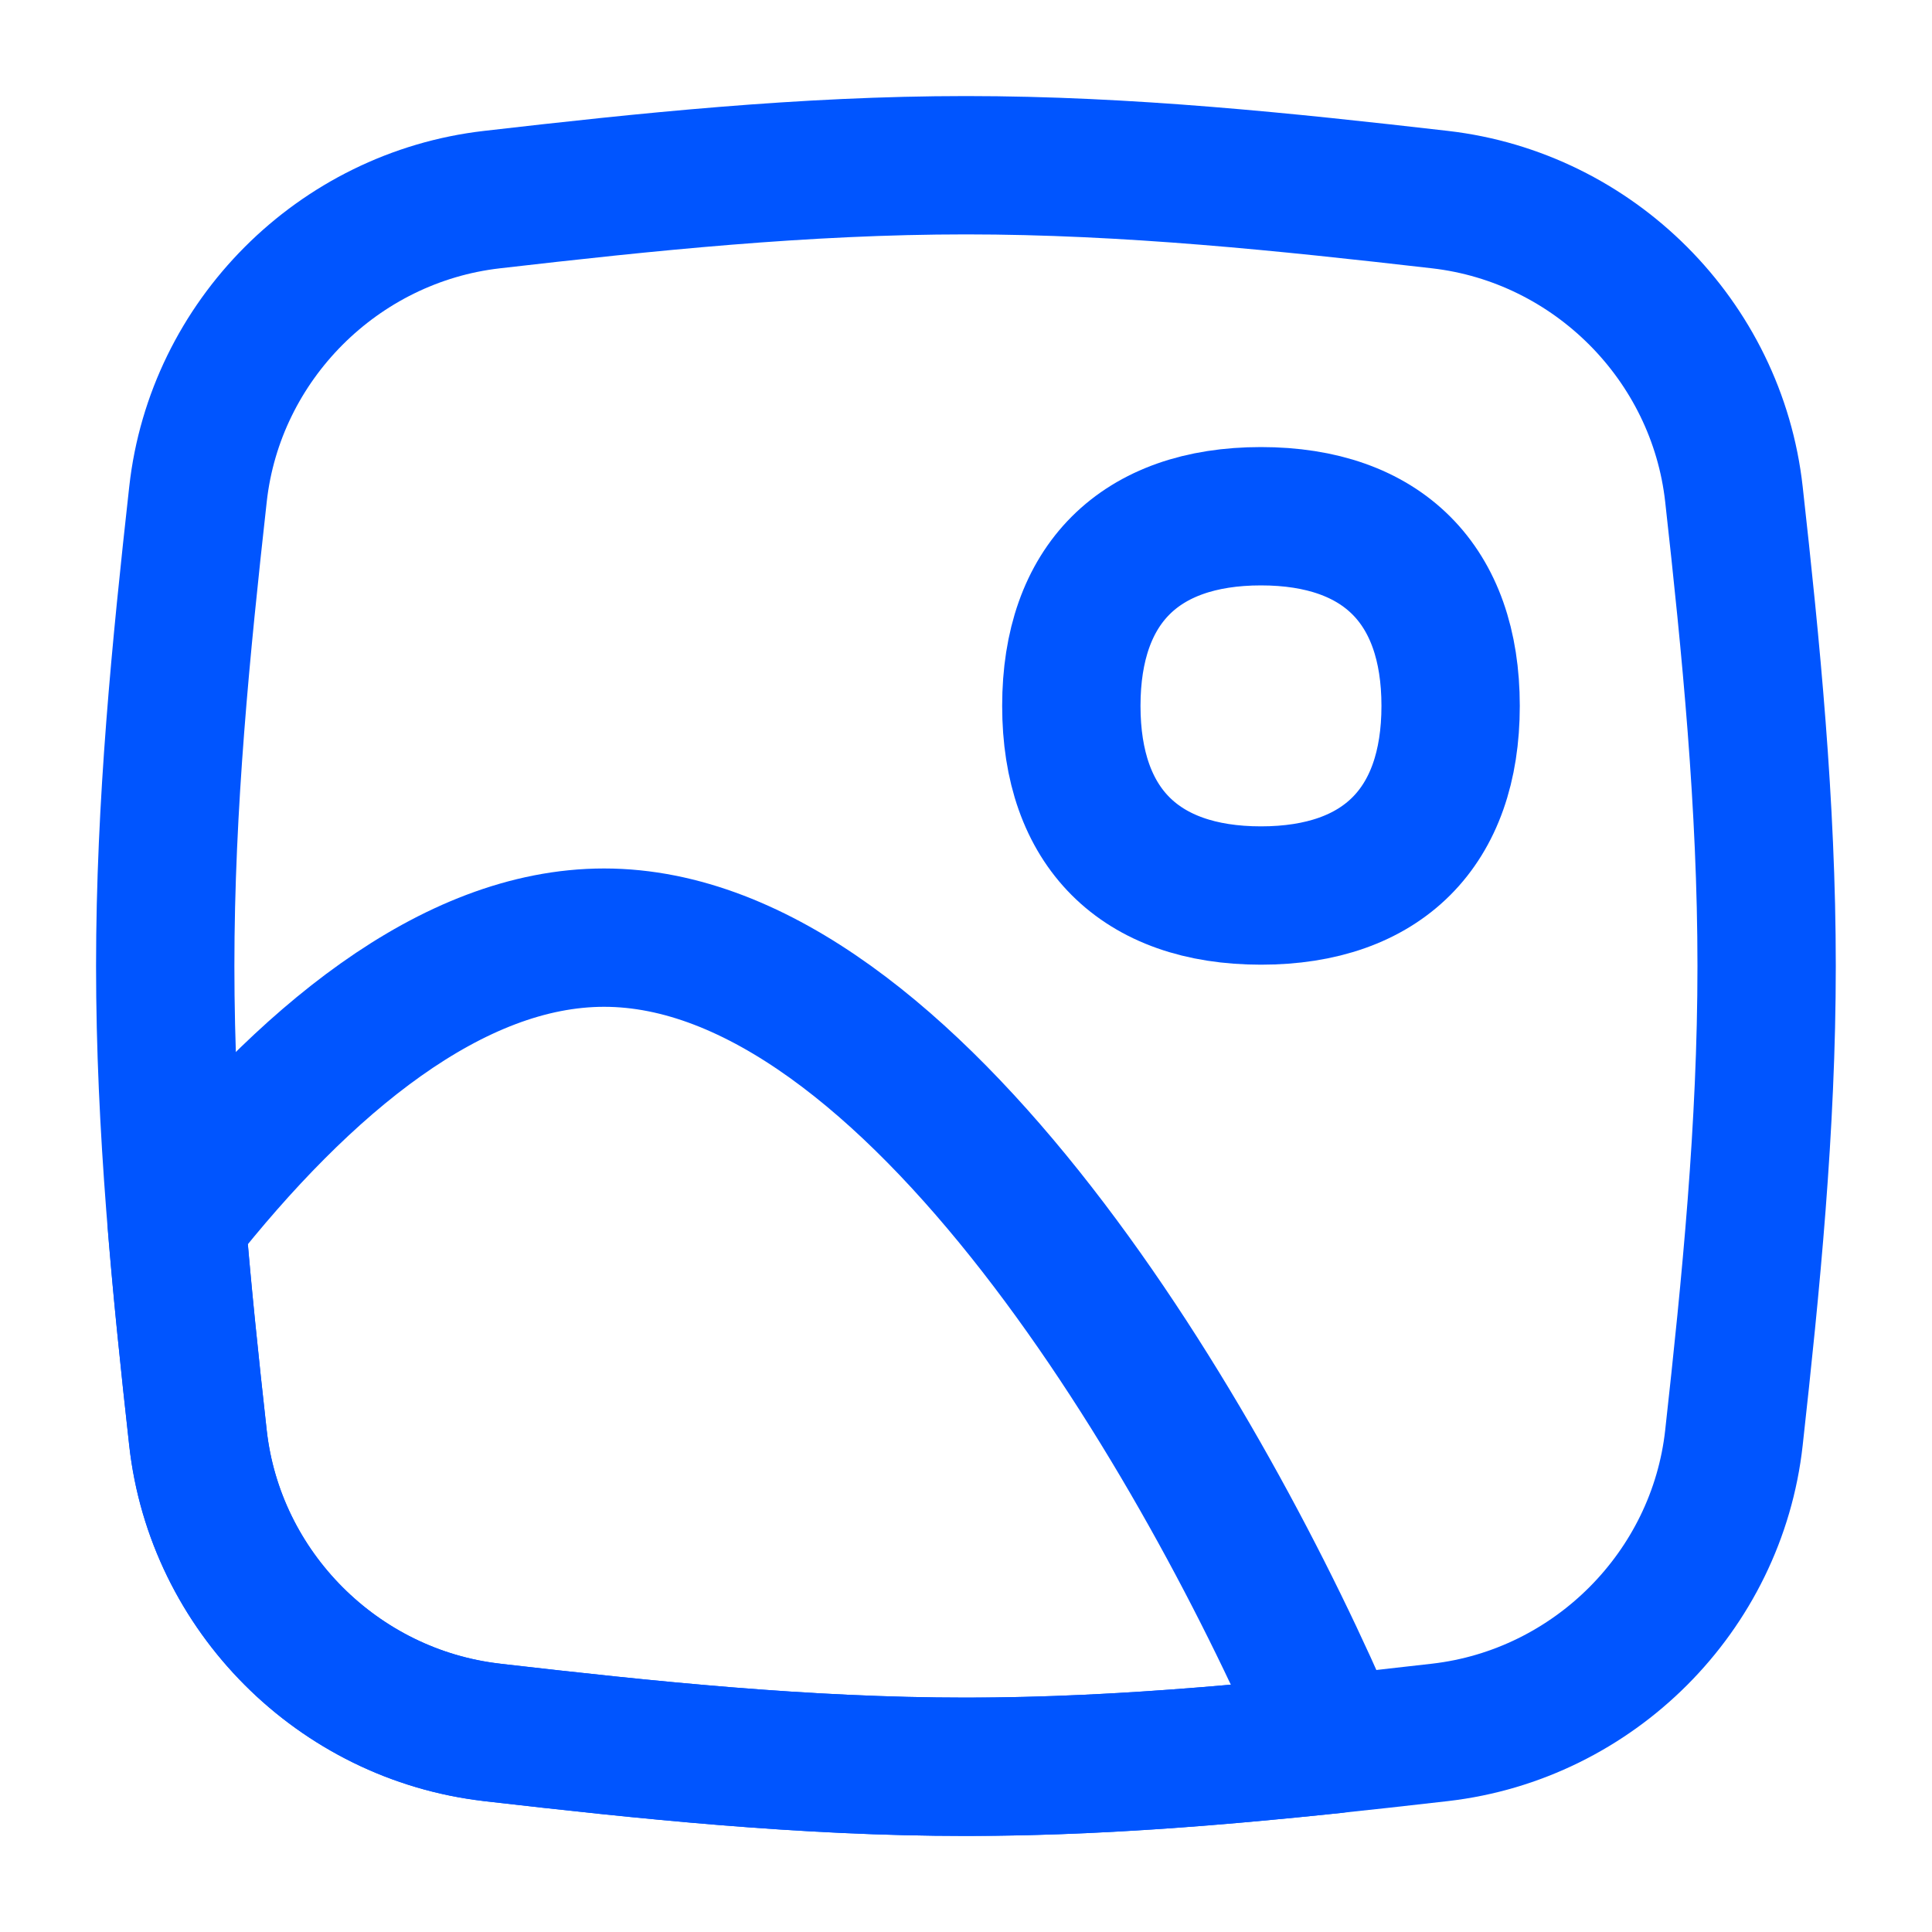 <svg xmlns="http://www.w3.org/2000/svg" fill="none" viewBox="-0.895 -0.895 25 25" id="Landscape-2--Streamline-Flex.svg" height="25" width="25"><desc>Landscape 2 Streamline Icon: https://streamlinehq.com</desc><g id="landscape-2--photos-photo-landscape-picture-photography-camera-pictures-image"><path id="Intersect" stroke="#0055ff" stroke-linecap="round" stroke-linejoin="round" d="M1.666 17.71c0.221 1.99 1.814 3.583 3.803 3.812 1.988 0.229 4.039 0.445 6.135 0.445 2.096 0 4.147 -0.217 6.135 -0.445 1.989 -0.229 3.583 -1.822 3.803 -3.812 0.219 -1.979 0.423 -4.019 0.423 -6.105 0 -2.086 -0.203 -4.126 -0.423 -6.105 -0.221 -1.99 -1.814 -3.583 -3.803 -3.812C15.752 1.46 13.701 1.243 11.605 1.243c-2.096 0 -4.147 0.216 -6.135 0.445 -1.989 0.229 -3.583 1.822 -3.803 3.812C1.447 7.479 1.243 9.519 1.243 11.605c0 2.086 0.203 4.126 0.423 6.105Z" stroke-width="1.79"></path><path id="Intersect_2" stroke="#0055ff" stroke-linecap="round" stroke-linejoin="round" d="M5.47 21.521c-1.989 -0.229 -3.583 -1.822 -3.803 -3.812 -0.102 -0.916 -0.2 -1.845 -0.276 -2.786C3.032 12.839 4.955 11.238 6.922 11.238c3.989 0 7.801 6.583 9.437 10.437 -1.553 0.163 -3.14 0.292 -4.754 0.292 -2.096 0 -4.147 -0.217 -6.135 -0.445Z" stroke-width="1.79"></path><path id="Vector" stroke="#0055ff" stroke-linecap="round" stroke-linejoin="round" d="M15.422 10.693c1.571 0 2.454 -0.883 2.454 -2.454 0 -1.571 -0.883 -2.454 -2.454 -2.454 -1.571 0 -2.454 0.883 -2.454 2.454 0 1.571 0.883 2.454 2.454 2.454Z" stroke-width="1.79"></path></g></svg>
